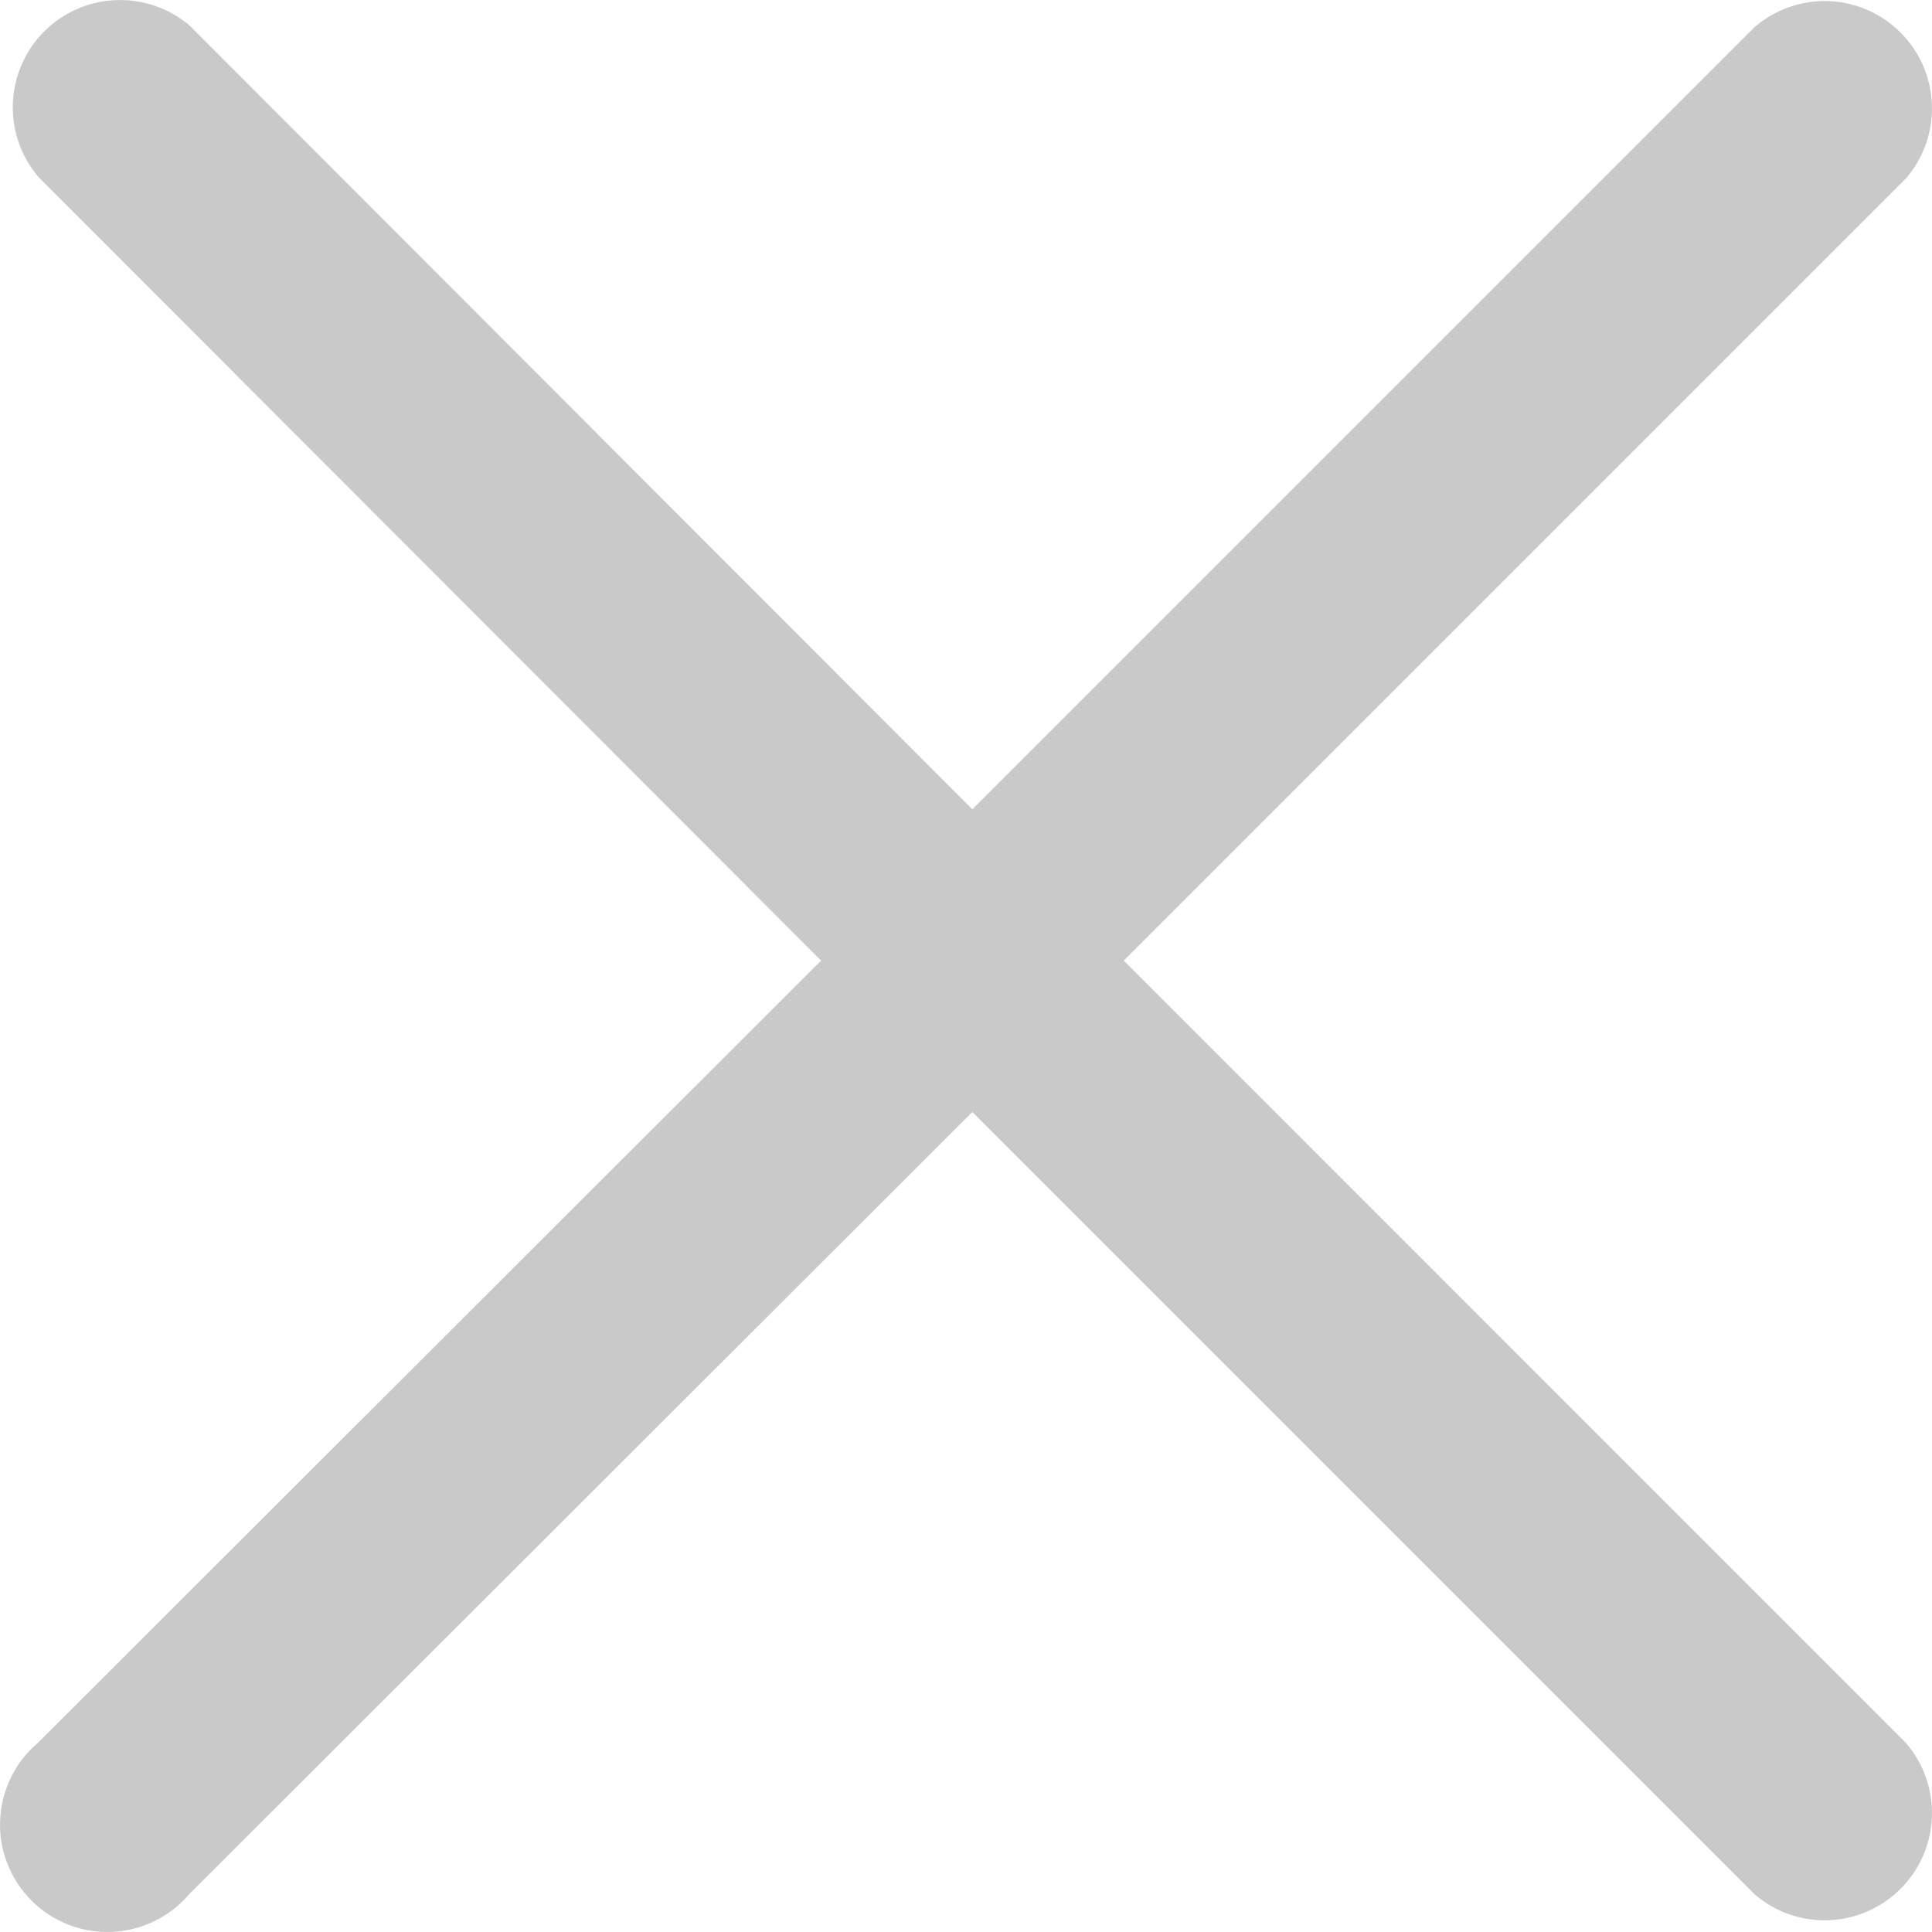 <svg width="14" height="14" viewBox="0 0 14 14" fill="none" xmlns="http://www.w3.org/2000/svg">
<path d="M8.143 6.961L13.813 1.291C13.94 1.143 14.007 0.951 13.999 0.756C13.992 0.56 13.911 0.374 13.772 0.236C13.634 0.097 13.448 0.016 13.252 0.008C13.056 0.001 12.865 0.067 12.716 0.195L7.046 5.865L1.376 0.187C1.228 0.06 1.036 -0.007 0.84 0.001C0.645 0.008 0.459 0.089 0.32 0.228C0.182 0.366 0.101 0.552 0.093 0.748C0.086 0.944 0.152 1.135 0.28 1.284L5.95 6.961L0.272 12.632C0.19 12.701 0.124 12.787 0.078 12.883C0.031 12.98 0.005 13.085 0.001 13.192C-0.004 13.299 0.014 13.406 0.054 13.506C0.093 13.606 0.152 13.696 0.228 13.772C0.304 13.848 0.394 13.907 0.494 13.946C0.594 13.986 0.701 14.004 0.808 13.999C0.915 13.995 1.02 13.969 1.117 13.922C1.213 13.876 1.299 13.81 1.369 13.728L7.046 8.058L12.716 13.728C12.865 13.856 13.056 13.922 13.252 13.915C13.448 13.907 13.634 13.826 13.772 13.687C13.911 13.549 13.992 13.363 13.999 13.167C14.007 12.972 13.94 12.78 13.813 12.632L8.143 6.961Z" fill="#C9C9C9"/>
</svg>
